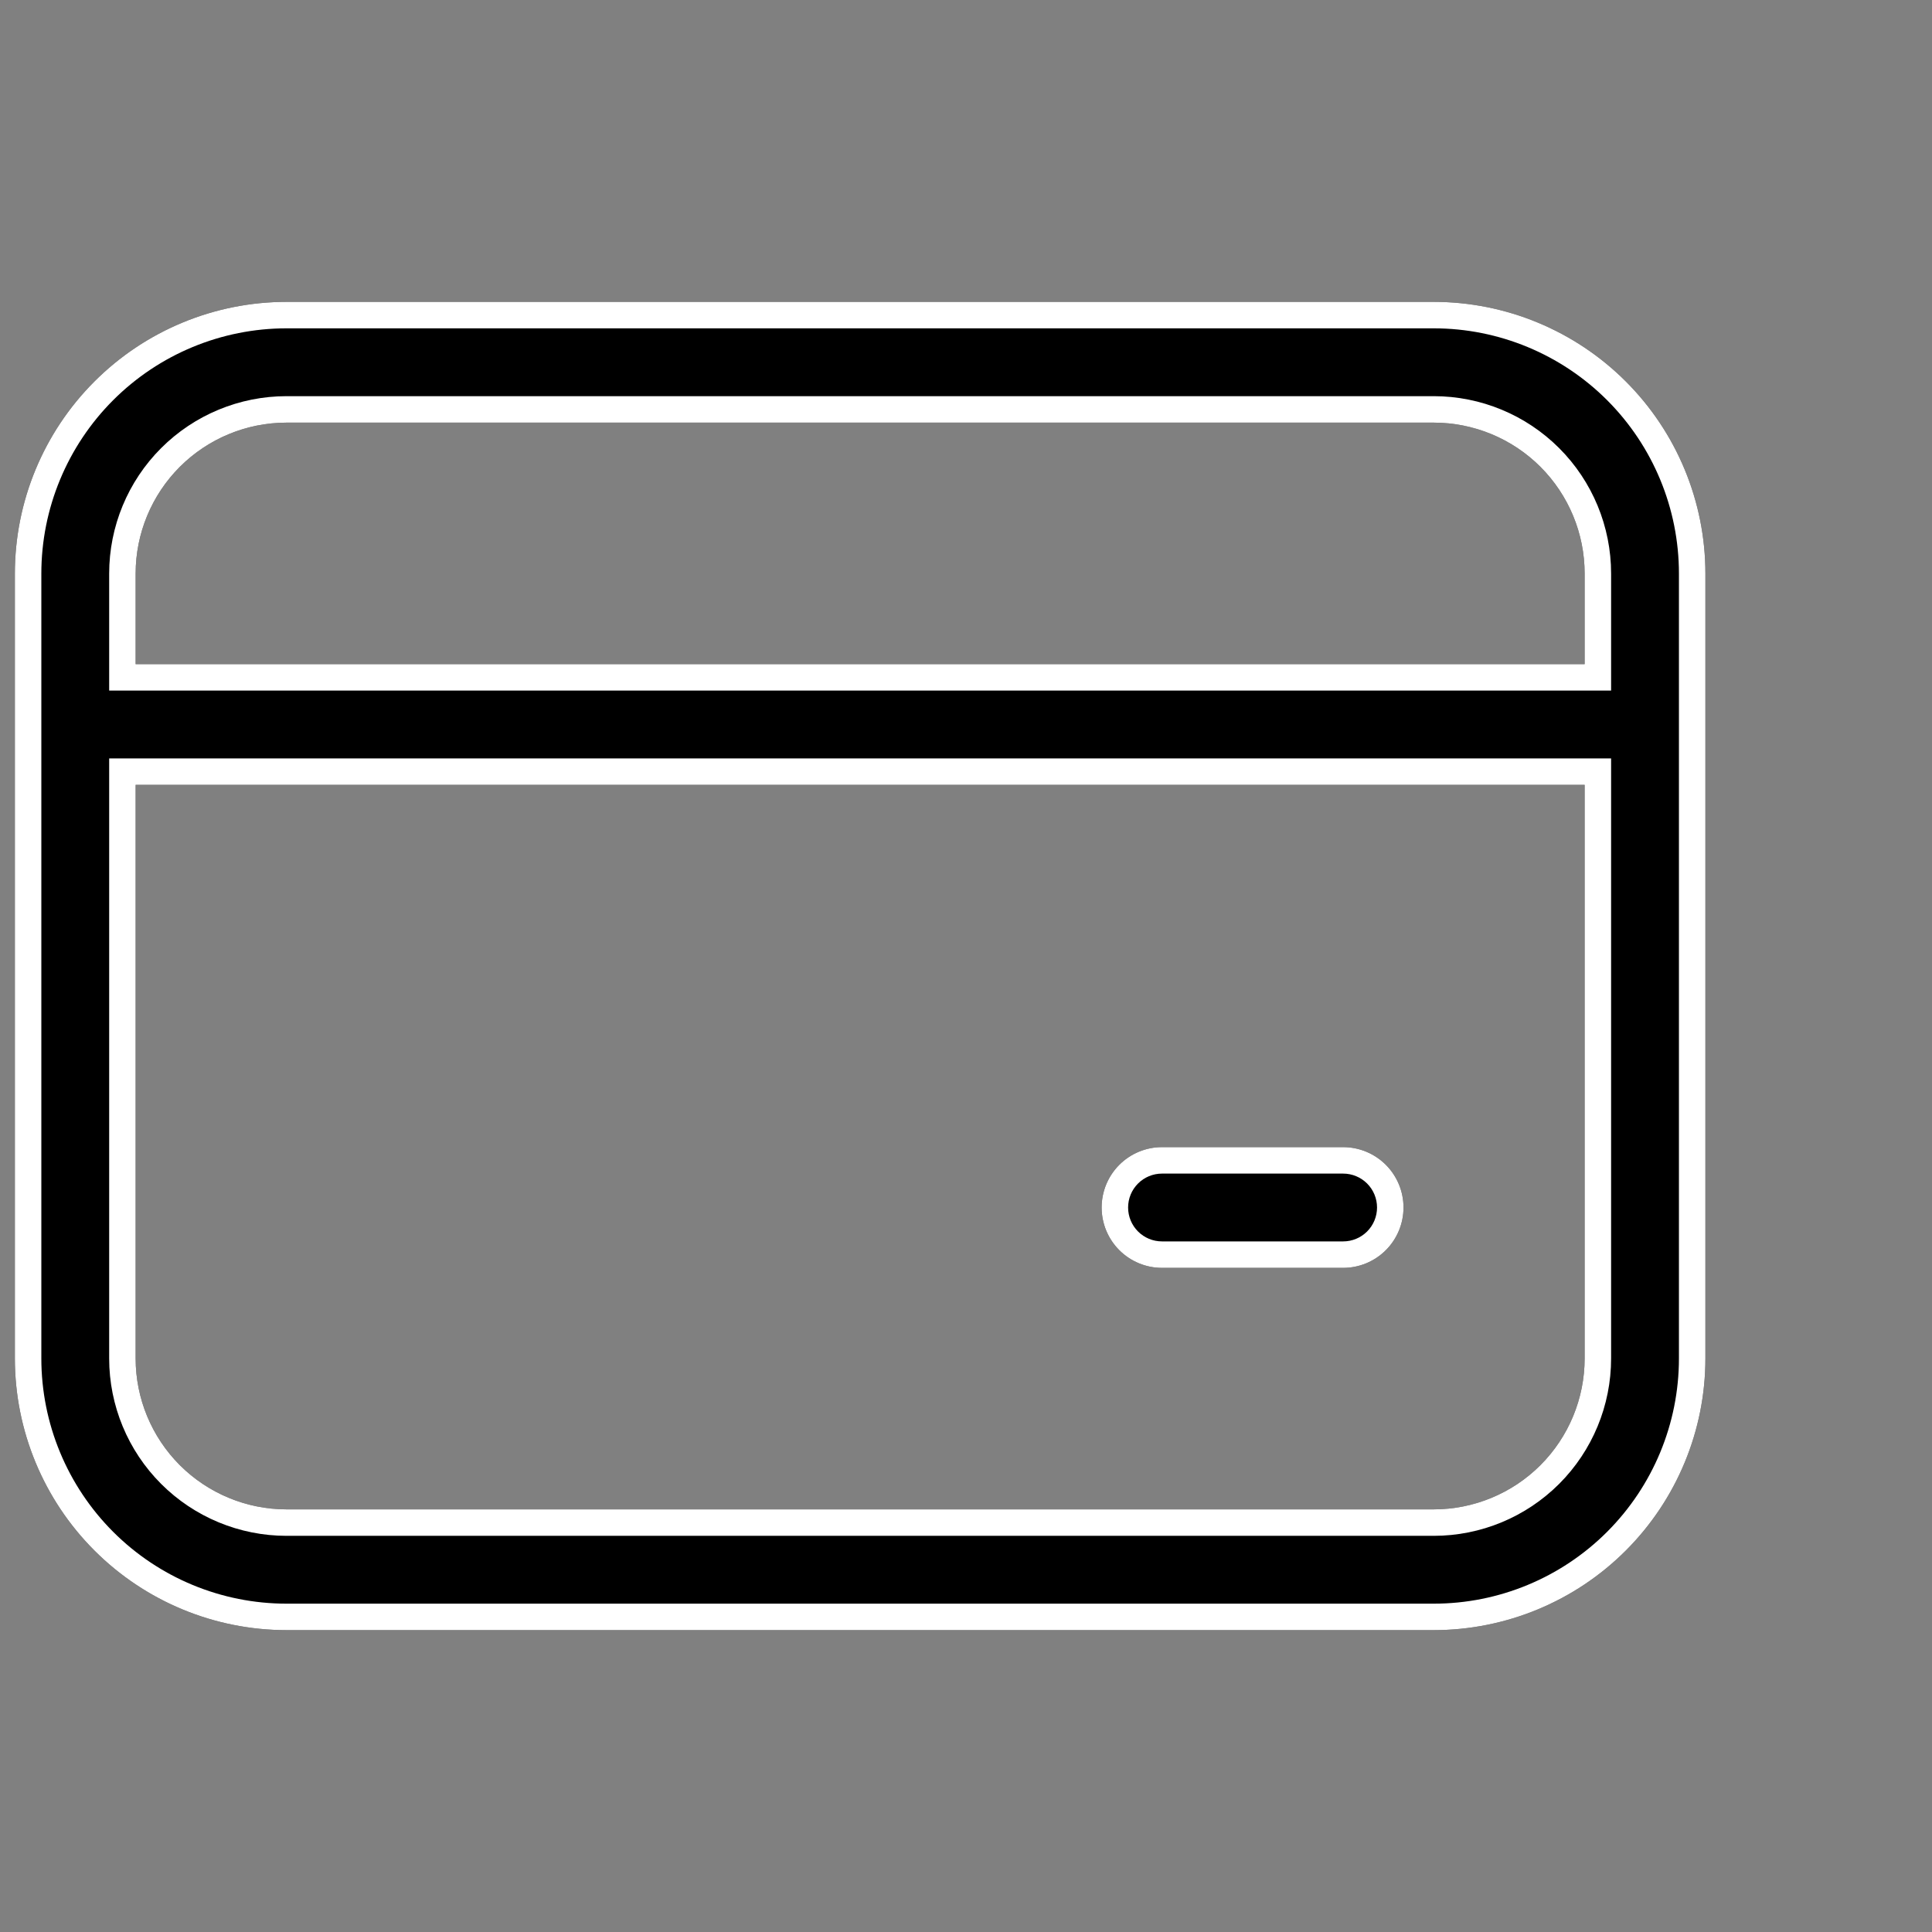 <svg width="73" height="73" viewBox="0 0 73 73" fill="none" xmlns="http://www.w3.org/2000/svg">
<rect x="0" y="0" width="73" height="73" fill="#808080" stroke="none"/>
<path d="M0.562 21.672C0.562 18.949 1.644 16.338 3.569 14.413C5.494 12.488 8.106 11.406 10.828 11.406H54.172C56.895 11.406 59.506 12.488 61.431 14.413C63.356 16.338 64.438 18.949 64.438 21.672V51.328C64.438 54.051 63.356 56.662 61.431 58.587C59.506 60.512 56.895 61.594 54.172 61.594H10.828C8.106 61.594 5.494 60.512 3.569 58.587C1.644 56.662 0.562 54.051 0.562 51.328V21.672ZM10.828 15.969C9.316 15.969 7.865 16.57 6.795 17.639C5.726 18.709 5.125 20.159 5.125 21.672V25.094H59.875V21.672C59.875 20.159 59.274 18.709 58.205 17.639C57.135 16.57 55.684 15.969 54.172 15.969H10.828ZM5.125 51.328C5.125 52.841 5.726 54.291 6.795 55.361C7.865 56.43 9.316 57.031 10.828 57.031H54.172C55.684 57.031 57.135 56.43 58.205 55.361C59.274 54.291 59.875 52.841 59.875 51.328V29.656H5.125V51.328ZM43.906 43.344H50.75C51.355 43.344 51.935 43.584 52.363 44.012C52.791 44.44 53.031 45.02 53.031 45.625C53.031 46.23 52.791 46.81 52.363 47.238C51.935 47.666 51.355 47.906 50.75 47.906H43.906C43.301 47.906 42.721 47.666 42.293 47.238C41.865 46.81 41.625 46.23 41.625 45.625C41.625 45.02 41.865 44.44 42.293 44.012C42.721 43.584 43.301 43.344 43.906 43.344Z" fill="black"/>
<path fill-rule="evenodd" clip-rule="evenodd" d="M4.125 26.094V21.672C4.125 19.894 4.831 18.189 6.088 16.932C7.345 15.675 9.05 14.969 10.828 14.969H54.172C55.95 14.969 57.655 15.675 58.912 16.932C60.169 18.189 60.875 19.894 60.875 21.672V26.094H4.125ZM60.875 28.656V51.328C60.875 53.106 60.169 54.811 58.912 56.068C57.655 57.325 55.95 58.031 54.172 58.031H10.828C9.05 58.031 7.345 57.325 6.088 56.068C4.831 54.811 4.125 53.106 4.125 51.328V28.656H60.875ZM4.276 15.12C2.539 16.858 1.562 19.215 1.562 21.672V51.328C1.562 53.785 2.539 56.142 4.276 57.88C6.014 59.618 8.371 60.594 10.828 60.594H54.172C56.629 60.594 58.986 59.618 60.724 57.88C62.461 56.142 63.438 53.785 63.438 51.328V21.672C63.438 19.215 62.461 16.858 60.724 15.12C58.986 13.382 56.629 12.406 54.172 12.406H10.828C8.371 12.406 6.014 13.382 4.276 15.12ZM59.875 21.672C59.875 20.159 59.274 18.709 58.205 17.639C57.135 16.57 55.684 15.969 54.172 15.969H10.828C9.316 15.969 7.865 16.57 6.795 17.639C5.726 18.709 5.125 20.159 5.125 21.672V25.094H59.875V21.672ZM5.125 51.328C5.125 52.841 5.726 54.291 6.795 55.361C7.865 56.43 9.316 57.031 10.828 57.031H54.172C55.684 57.031 57.135 56.43 58.205 55.361C59.274 54.291 59.875 52.841 59.875 51.328V29.656H5.125V51.328ZM50.75 44.344H43.906C43.566 44.344 43.24 44.479 43 44.719C42.76 44.959 42.625 45.285 42.625 45.625C42.625 45.965 42.76 46.291 43 46.531C43.24 46.771 43.566 46.906 43.906 46.906H50.75C51.09 46.906 51.416 46.771 51.656 46.531C51.896 46.291 52.031 45.965 52.031 45.625C52.031 45.285 51.896 44.959 51.656 44.719C51.416 44.479 51.09 44.344 50.75 44.344ZM3.569 14.413C1.644 16.338 0.562 18.949 0.562 21.672V51.328C0.562 54.051 1.644 56.662 3.569 58.587C5.494 60.512 8.106 61.594 10.828 61.594H54.172C56.895 61.594 59.506 60.512 61.431 58.587C63.356 56.662 64.438 54.051 64.438 51.328V21.672C64.438 18.949 63.356 16.338 61.431 14.413C59.506 12.488 56.895 11.406 54.172 11.406H10.828C8.106 11.406 5.494 12.488 3.569 14.413ZM50.75 43.344H43.906C43.301 43.344 42.721 43.584 42.293 44.012C41.865 44.44 41.625 45.02 41.625 45.625C41.625 46.23 41.865 46.81 42.293 47.238C42.721 47.666 43.301 47.906 43.906 47.906H50.75C51.355 47.906 51.935 47.666 52.363 47.238C52.791 46.81 53.031 46.23 53.031 45.625C53.031 45.02 52.791 44.44 52.363 44.012C51.935 43.584 51.355 43.344 50.75 43.344Z" fill="white"/>
</svg>
